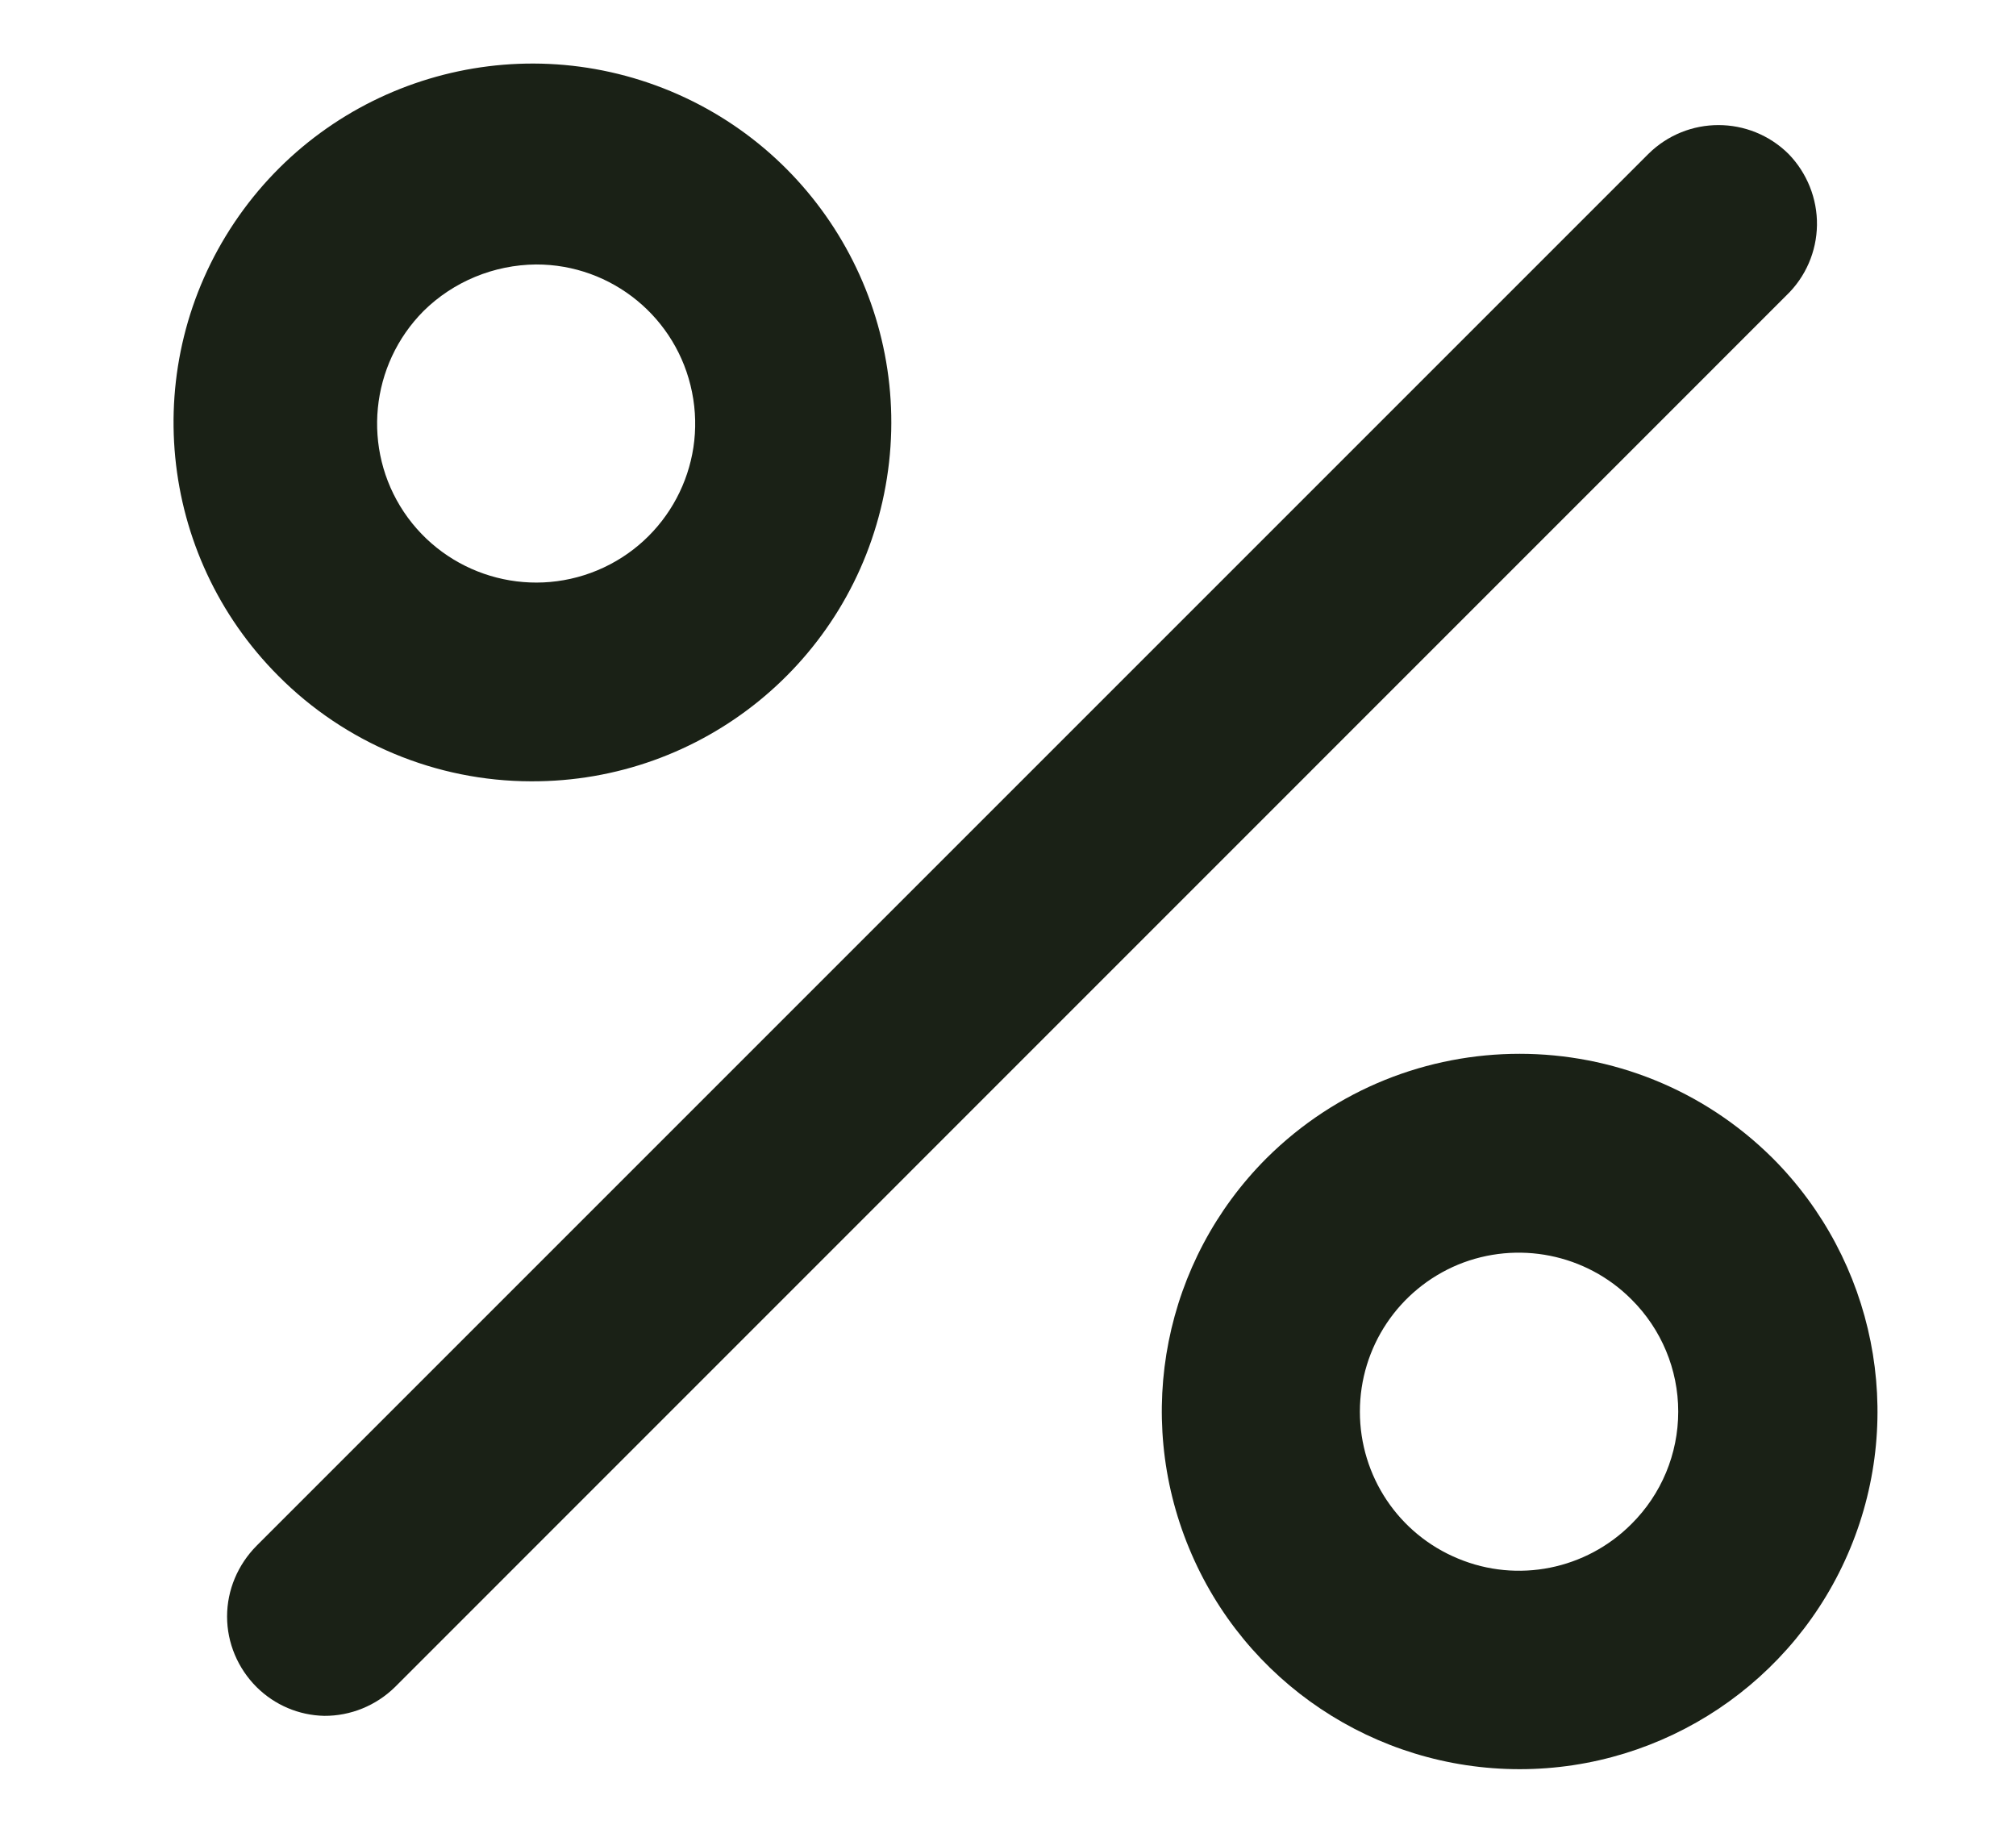 <svg width="11" height="10" viewBox="0 0 11 10" fill="none" xmlns="http://www.w3.org/2000/svg">
<path d="M9.759 0.84C9.547 0.63 9.206 0.63 8.994 0.84L1.4 8.434C1.298 8.537 1.239 8.675 1.239 8.82C1.239 8.965 1.298 9.103 1.4 9.205C1.499 9.303 1.63 9.359 1.769 9.362C1.913 9.363 2.052 9.306 2.155 9.205L9.748 1.611C9.852 1.511 9.912 1.373 9.914 1.228C9.916 1.084 9.86 0.944 9.759 0.84Z" fill="#1A2116"/>
<path d="M2.897 4.263C3.832 4.267 4.639 3.611 4.824 2.694C5.01 1.778 4.522 0.858 3.66 0.498C2.796 0.138 1.8 0.438 1.279 1.214C0.758 1.991 0.859 3.027 1.519 3.688C1.884 4.055 2.38 4.262 2.897 4.263ZM2.311 1.697C2.474 1.536 2.695 1.445 2.925 1.443C3.338 1.442 3.695 1.734 3.776 2.14C3.858 2.546 3.641 2.953 3.259 3.112C2.877 3.271 2.435 3.138 2.204 2.794C1.974 2.45 2.019 1.991 2.311 1.697Z" fill="#1A2116"/>
<path d="M6.911 6.319C6.352 6.878 6.186 7.718 6.488 8.447C6.789 9.177 7.501 9.653 8.292 9.653C9.081 9.653 9.794 9.177 10.096 8.447C10.398 7.718 10.23 6.878 9.672 6.319C8.908 5.56 7.675 5.56 6.911 6.319ZM8.902 8.315C8.654 8.564 8.28 8.639 7.956 8.504C7.631 8.37 7.42 8.054 7.42 7.702C7.42 7.351 7.631 7.035 7.956 6.9C8.28 6.767 8.654 6.841 8.902 7.09C9.065 7.252 9.157 7.472 9.157 7.702C9.157 7.933 9.065 8.153 8.902 8.315Z" fill="#1A2116"/>
</svg>
